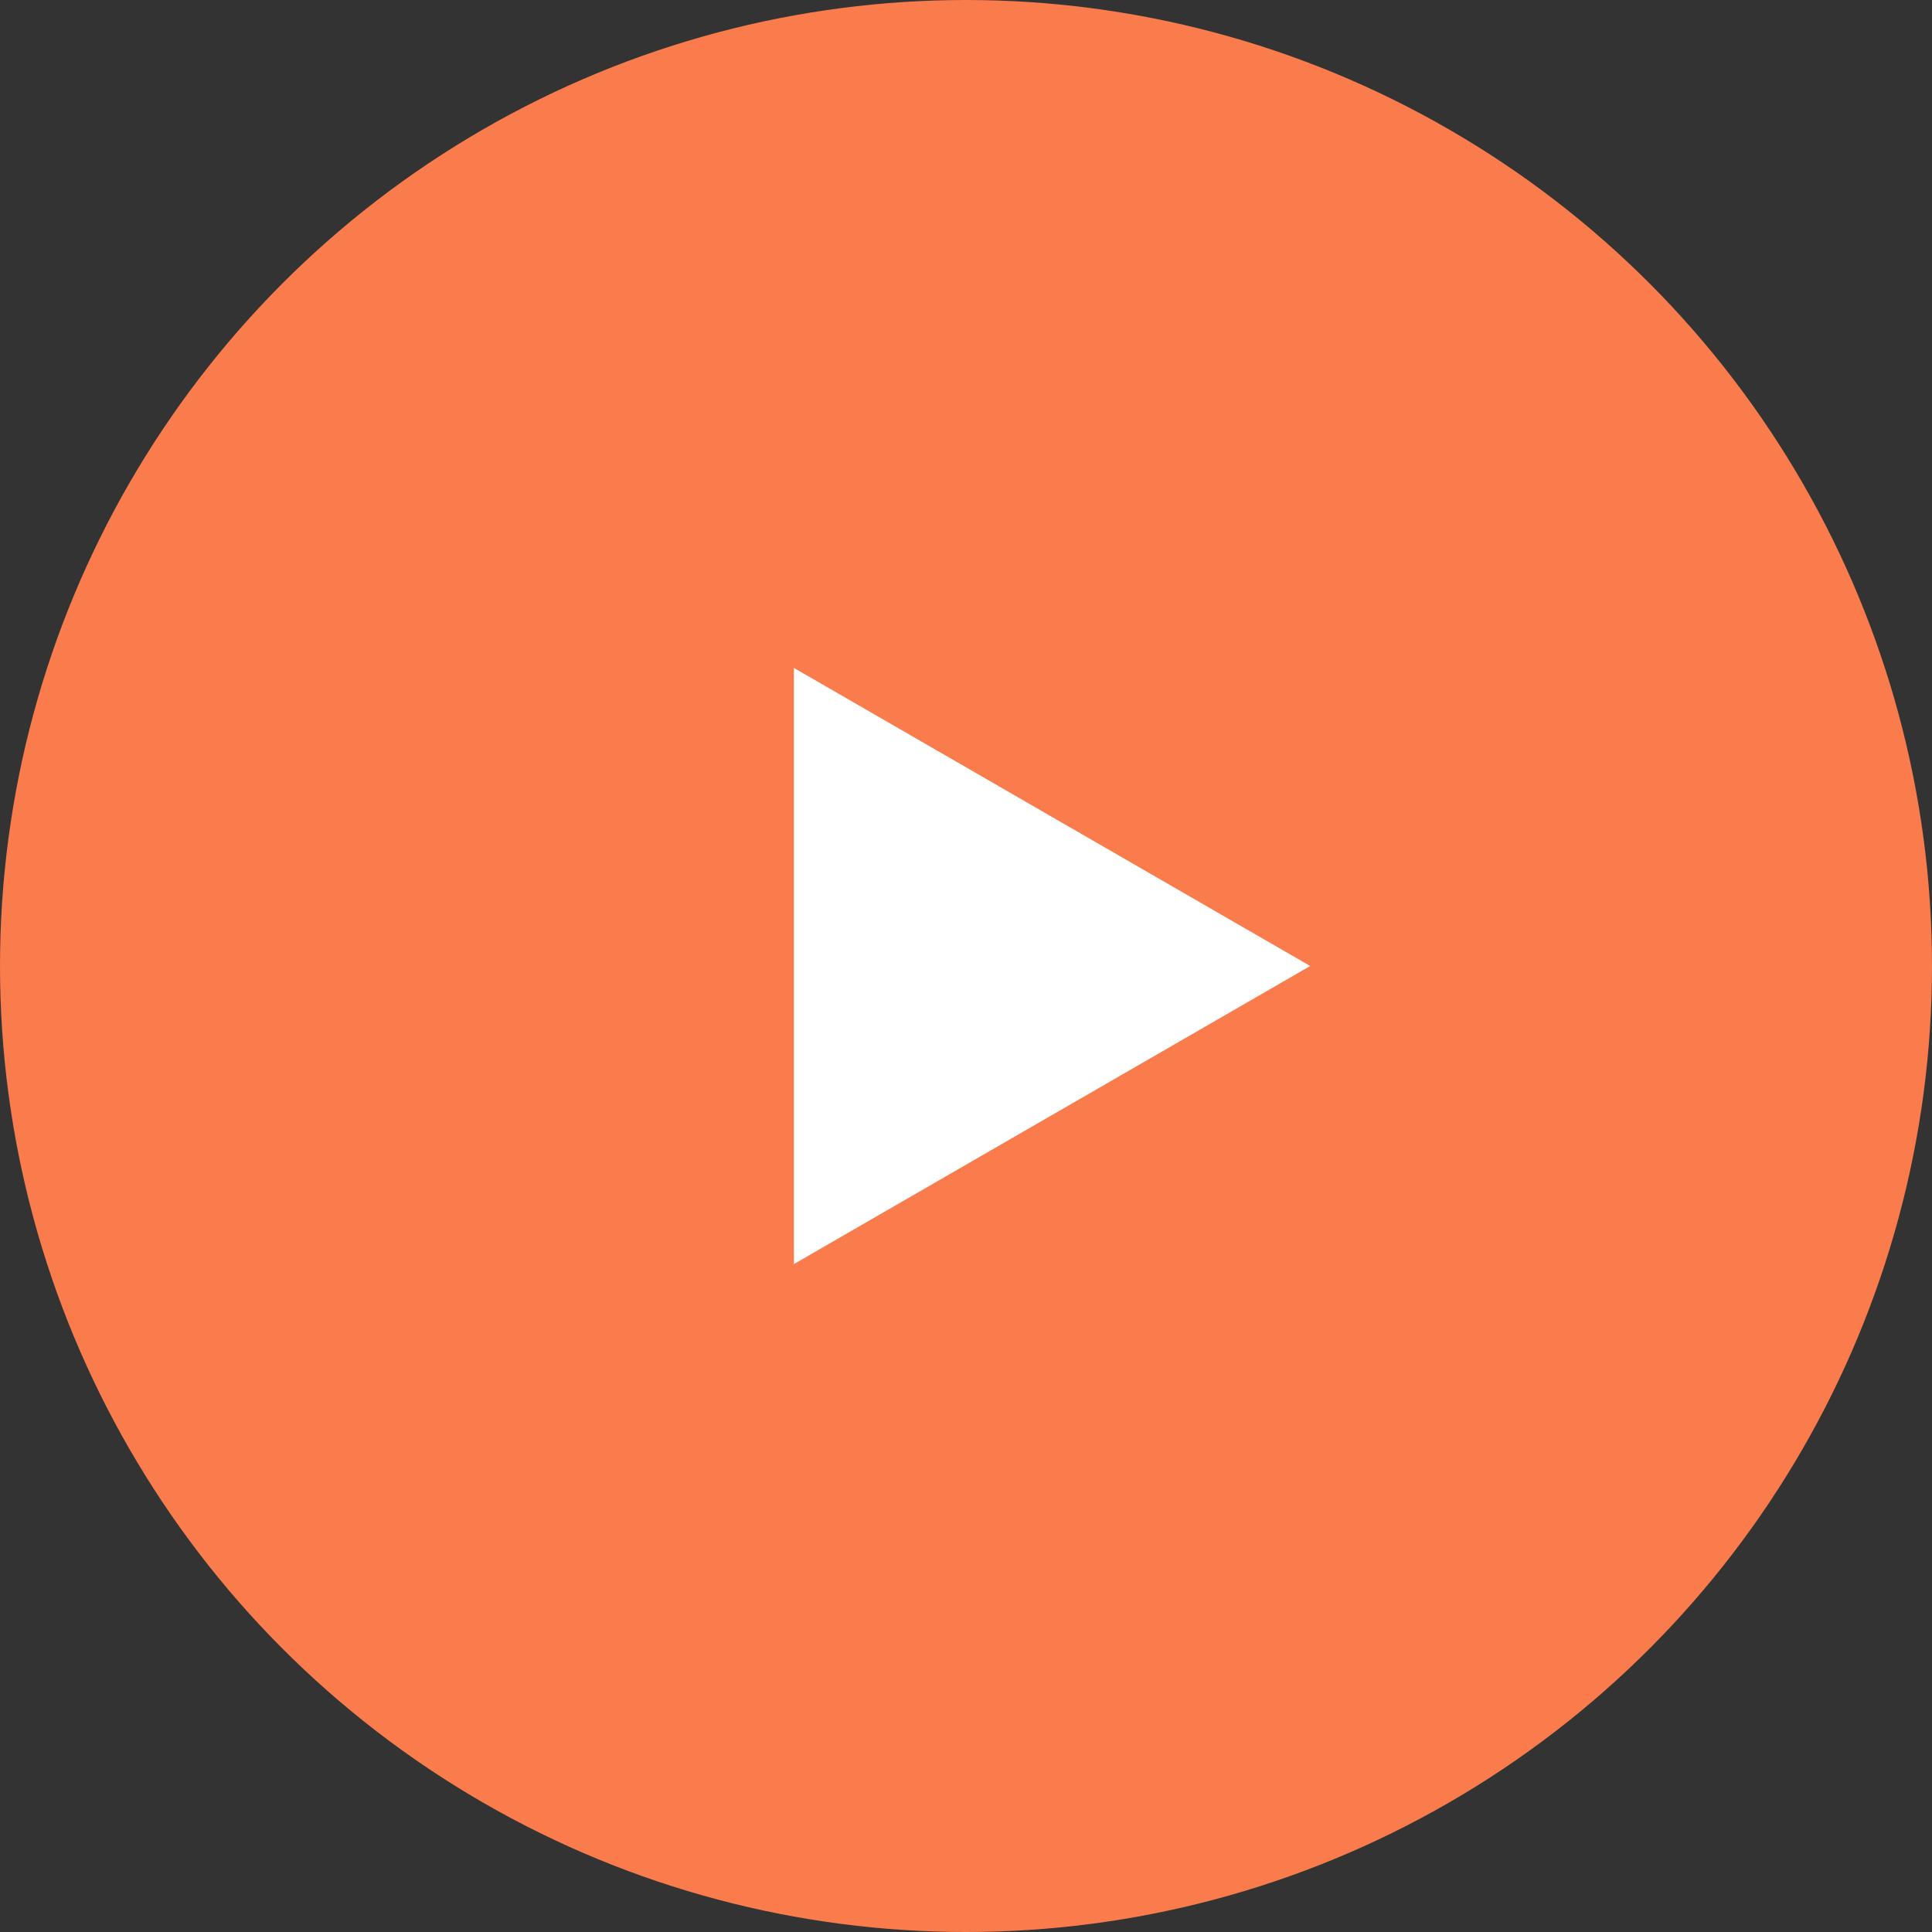 <?xml version="1.0" encoding="UTF-8"?> <svg xmlns="http://www.w3.org/2000/svg" width="87" height="87" viewBox="0 0 87 87" fill="none"><rect x="0" y="0" width="87" height="87" fill="#333333" stroke="none"/> <circle cx="43.5" cy="43.5" r="43.5" fill="#FA7B4B"></circle> <path d="M59 43.5L35.75 56.923L35.75 30.077L59 43.5Z" fill="white"></path> </svg> 